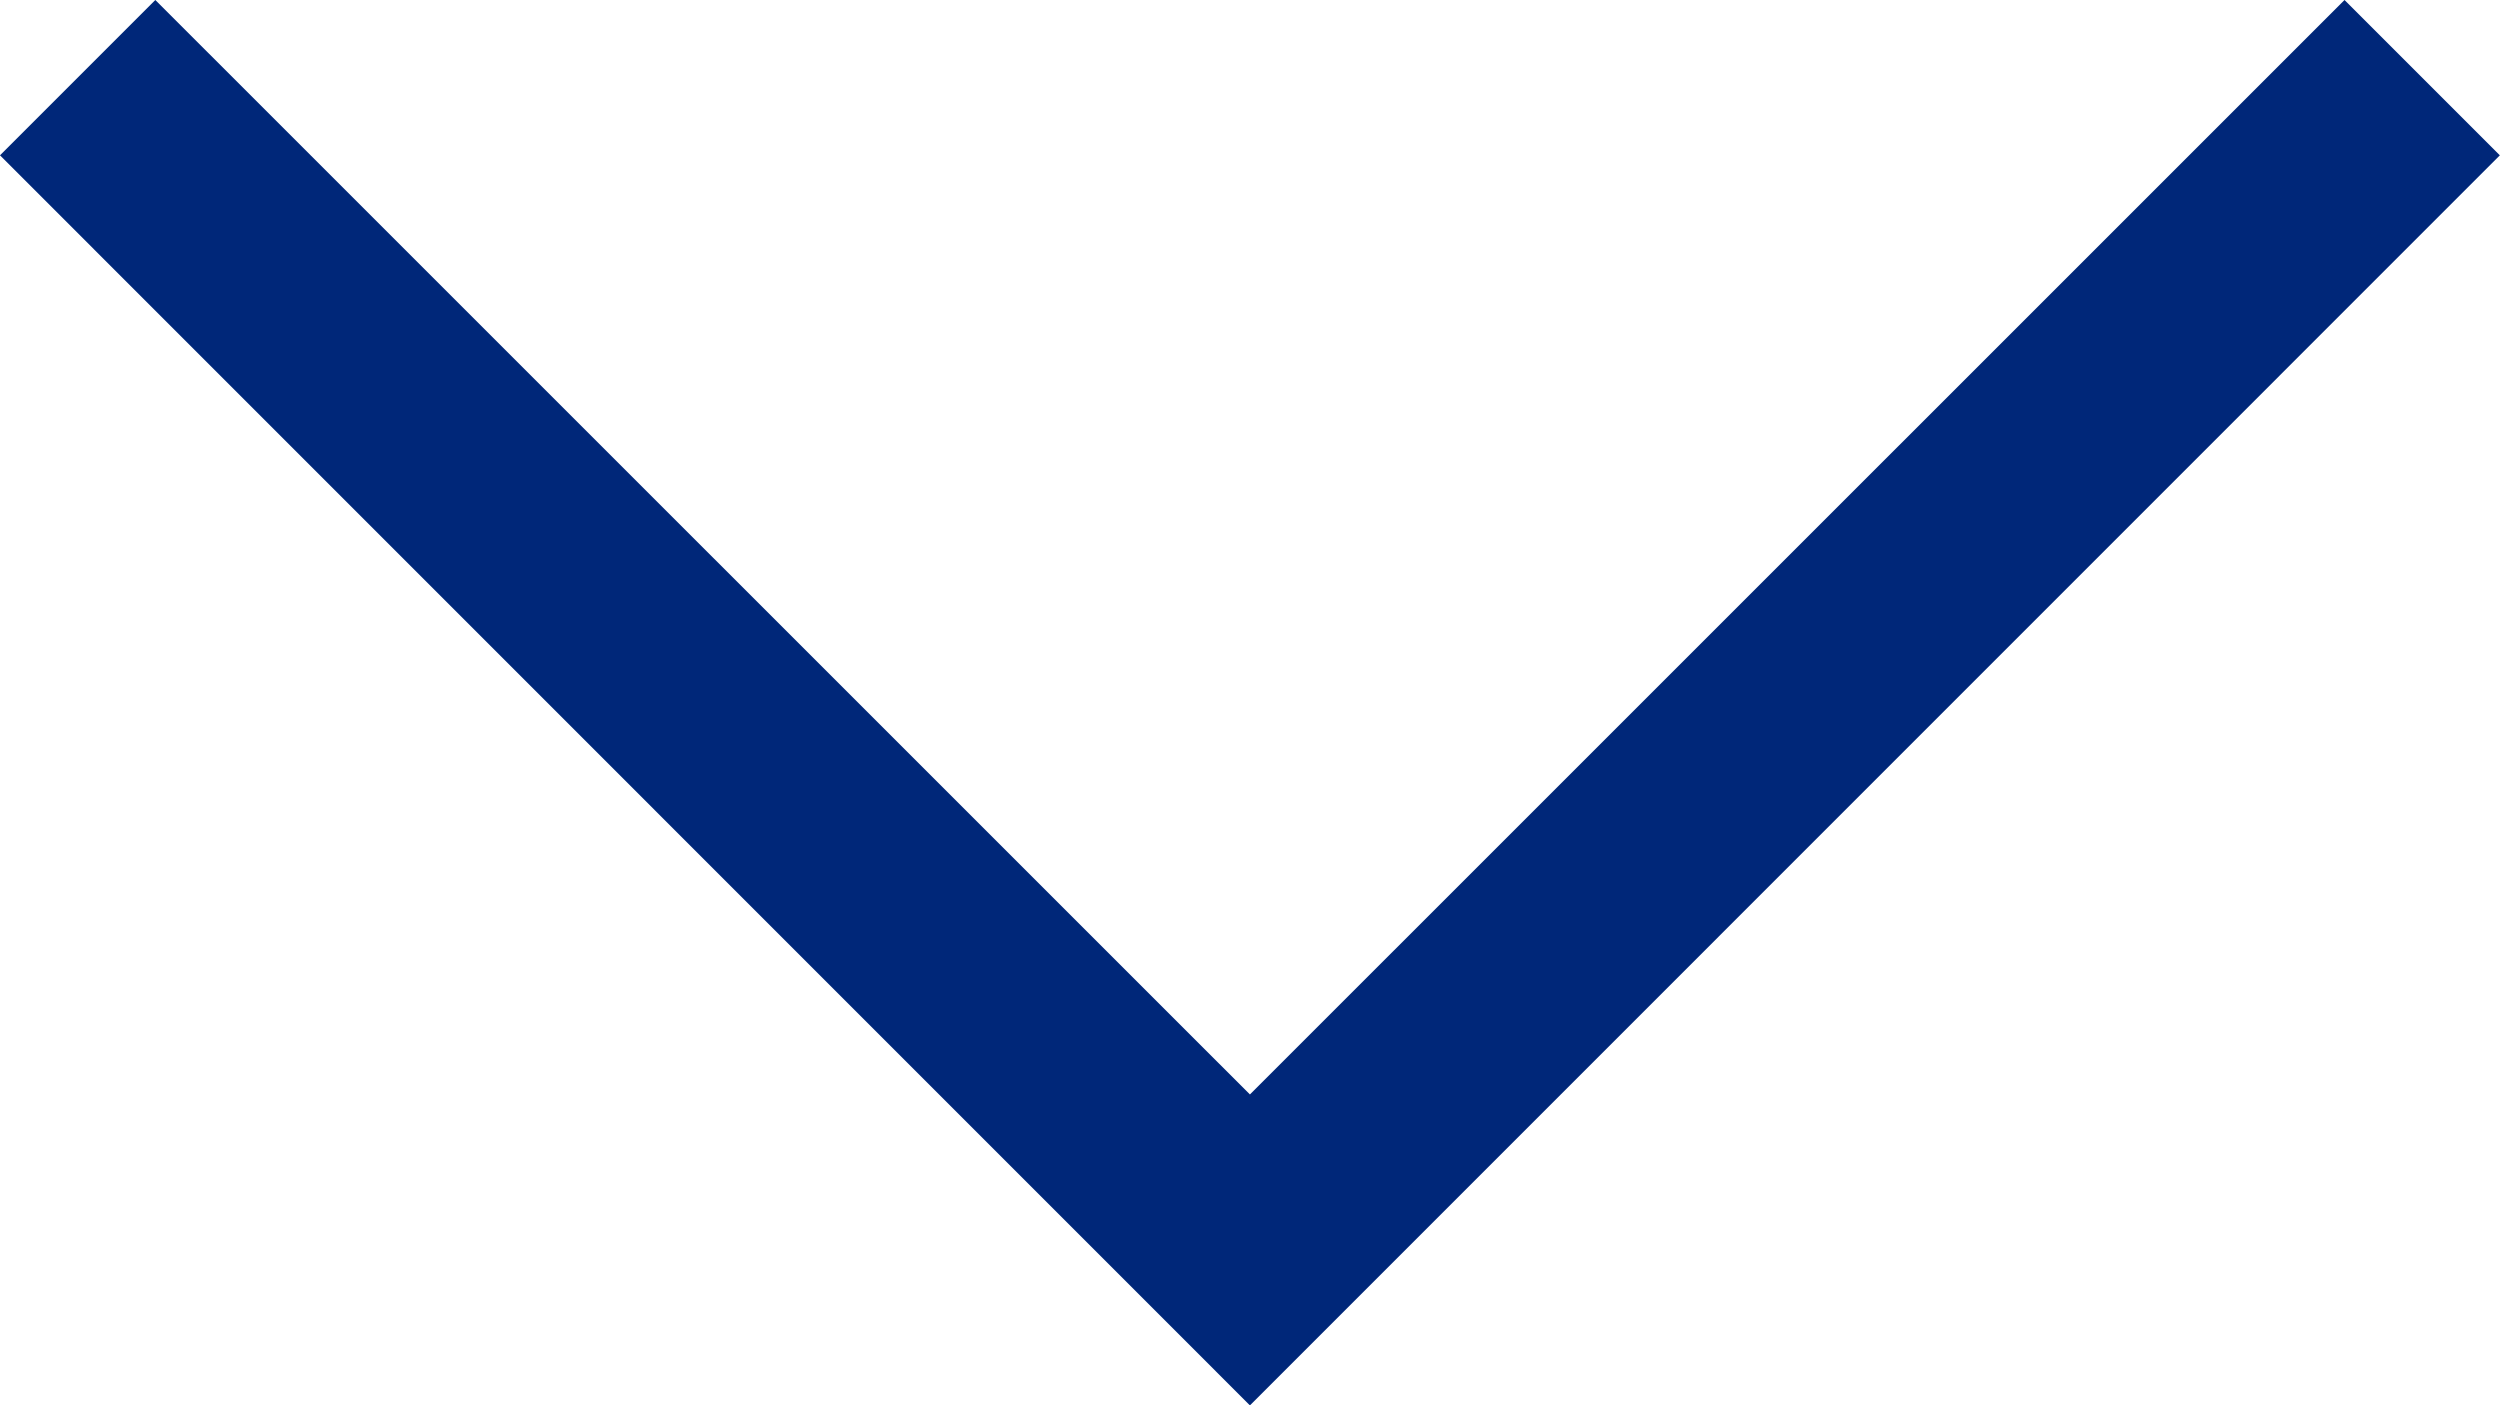 <svg xmlns="http://www.w3.org/2000/svg" width="17.061" height="9.591" viewBox="0 0 17.061 9.591"><g transform="translate(0.53 8.53) rotate(-90)"><path d="M8,9.061-.53.53.53-.53,8,6.939,15.47-.53,16.53.53Z" transform="translate(8) rotate(90)" fill="#002779"/></g></svg>